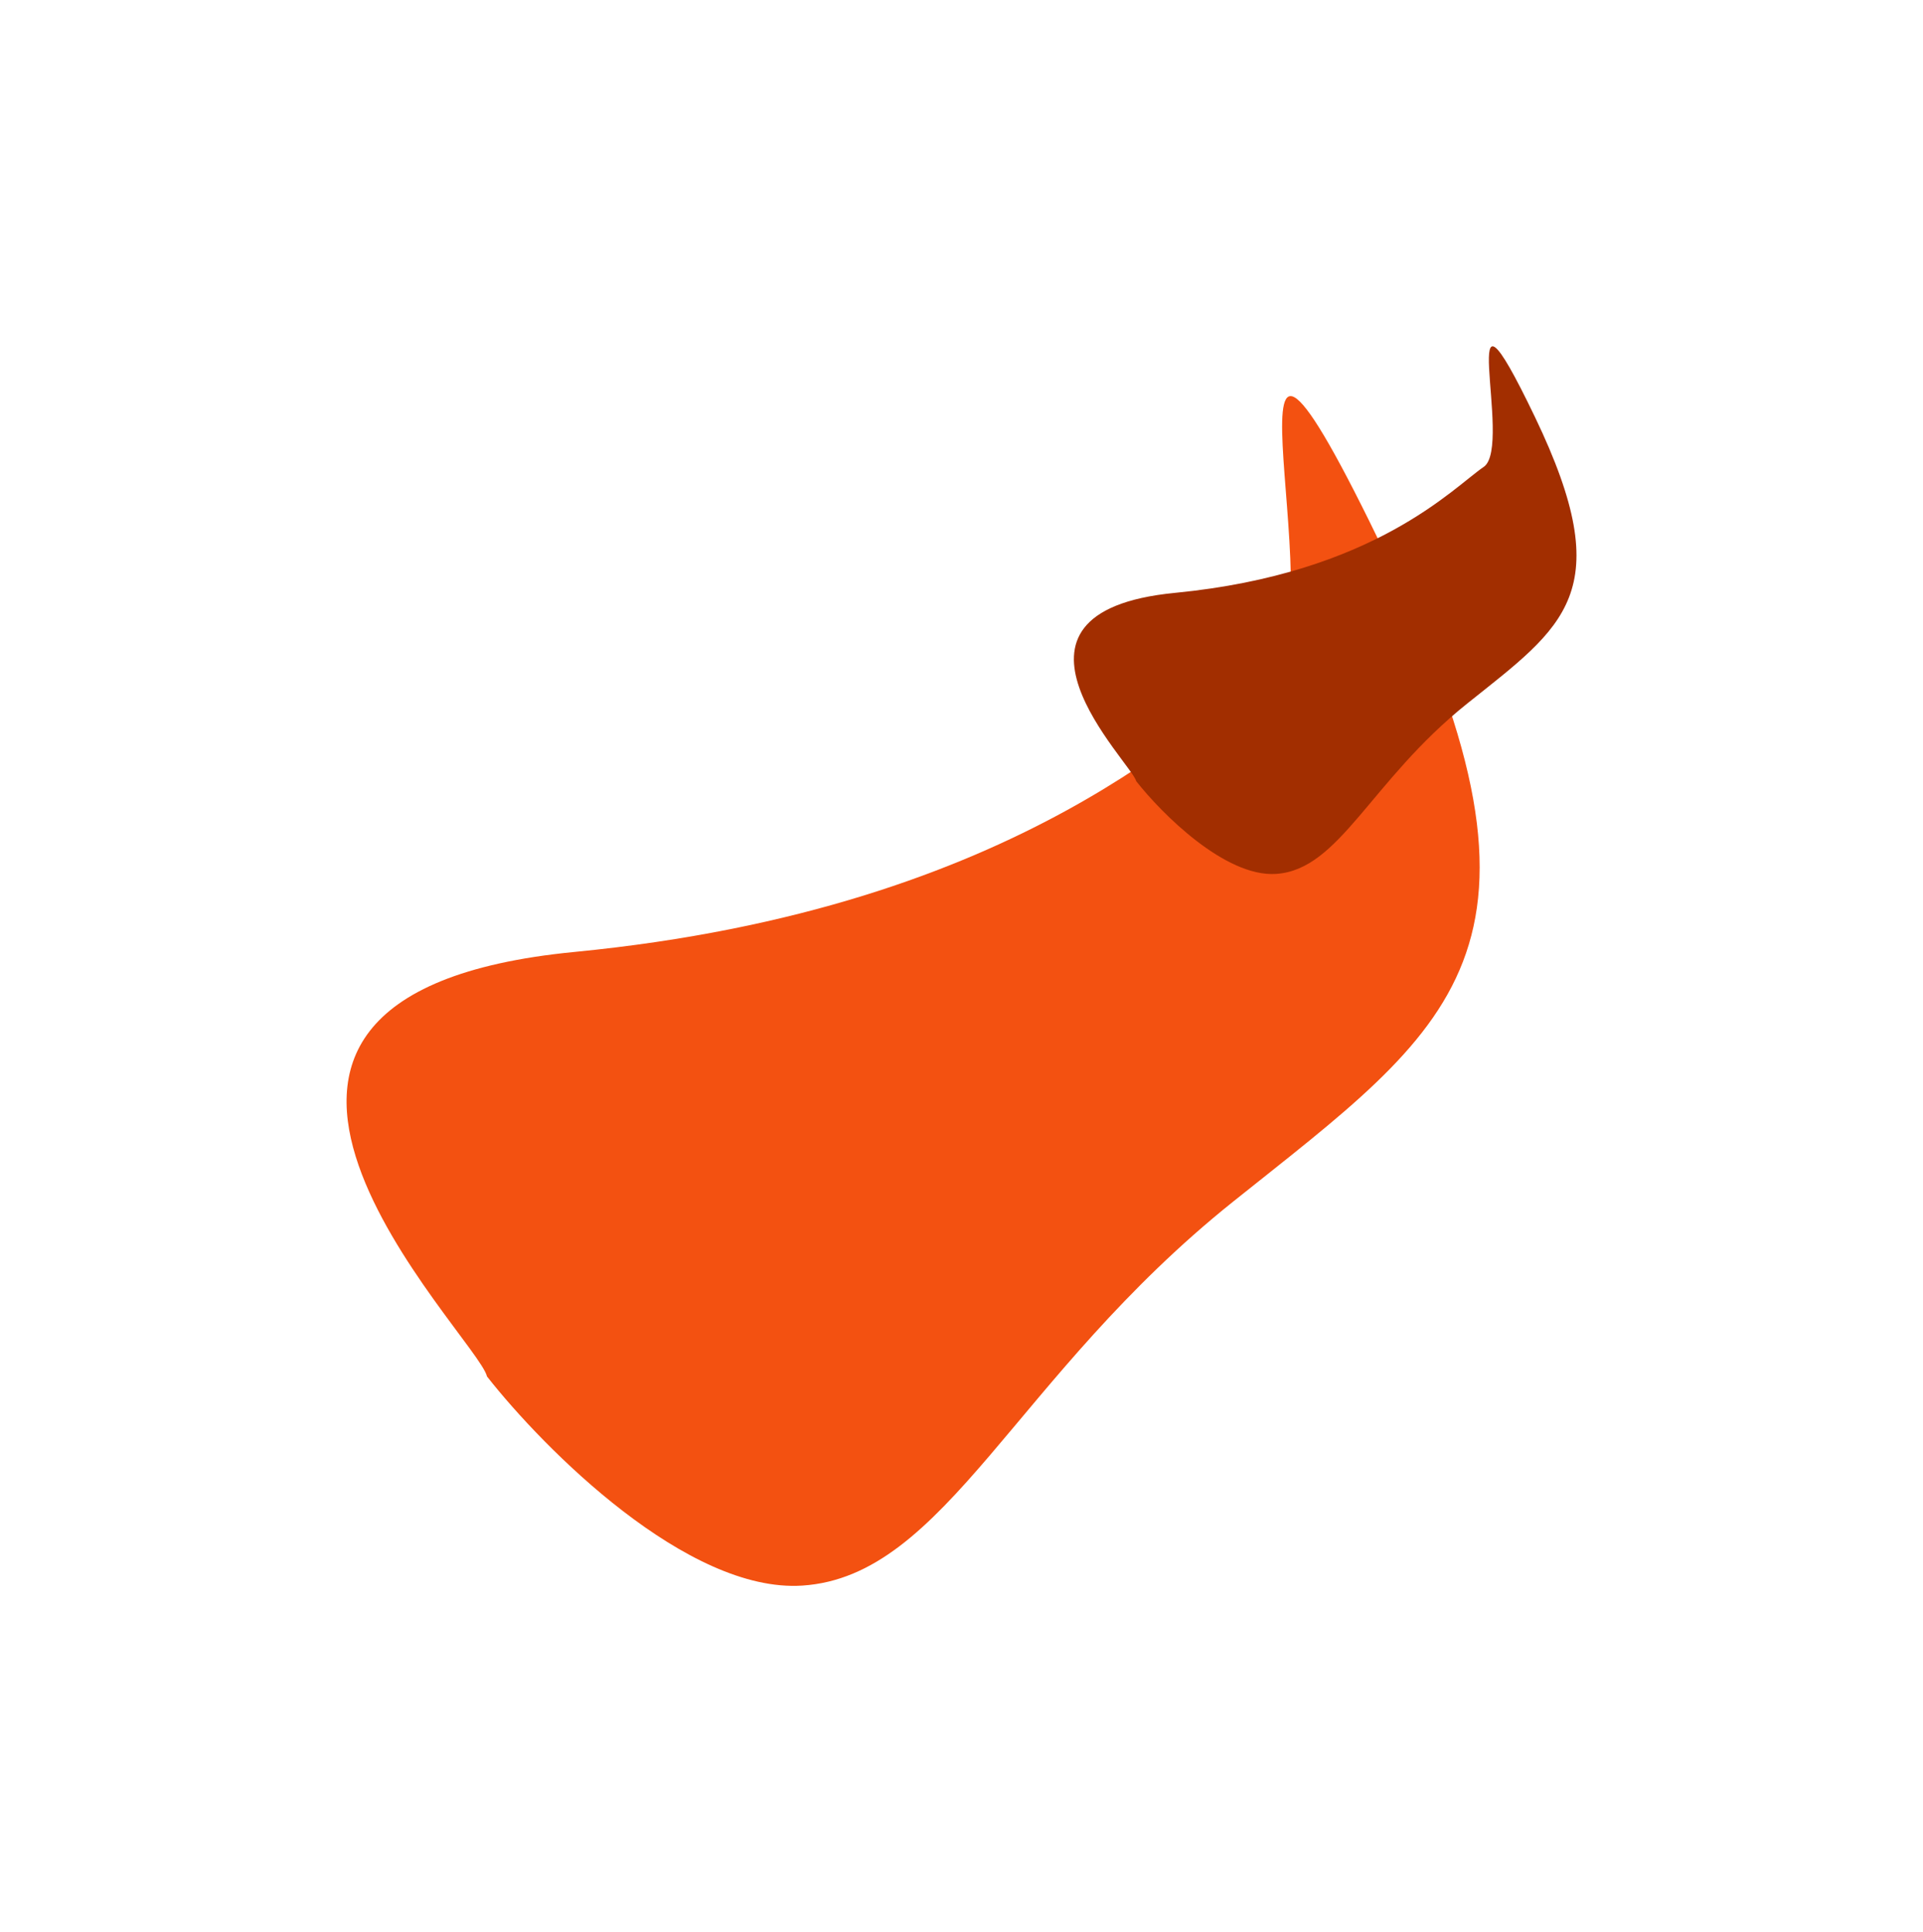 <?xml version="1.0" encoding="UTF-8"?> <svg xmlns="http://www.w3.org/2000/svg" width="2464" height="2476" viewBox="0 0 2464 2476" fill="none"><g filter="url(#filter0_f_22_18)"><path d="M736 1219.91C160 1275.91 612 1711.91 624 1763.91C697.333 1857.24 880.8 2041.51 1028 2031.91C1212 2019.91 1300 1763.91 1580 1539.91C1860 1315.91 2020 1219.91 1776 711.907C1532 203.907 1716 795.907 1628 855.907C1540 915.907 1312 1163.91 736 1219.91Z" fill="#F35111"></path><path d="M1505.5 759.747C1250.01 784.586 1450.5 977.976 1455.82 1001.04C1488.35 1042.44 1569.73 1124.17 1635.02 1119.91C1716.63 1114.59 1755.67 1001.04 1879.86 901.685C2004.06 802.328 2075.02 759.747 1966.8 534.421C1858.57 309.095 1940.18 571.68 1901.15 598.293C1862.12 624.906 1760.99 734.908 1505.5 759.747Z" fill="#A22E00"></path></g><defs><filter id="filter0_f_22_18" x="0.511" y="0.25" width="2463.04" height="2475.57" filterUnits="userSpaceOnUse" color-interpolation-filters="sRGB"><feFlood flood-opacity="0" result="BackgroundImageFix"></feFlood><feBlend mode="normal" in="SourceGraphic" in2="BackgroundImageFix" result="shape"></feBlend><feGaussianBlur stdDeviation="221.777" result="effect1_foregroundBlur_22_18"></feGaussianBlur></filter></defs></svg> 